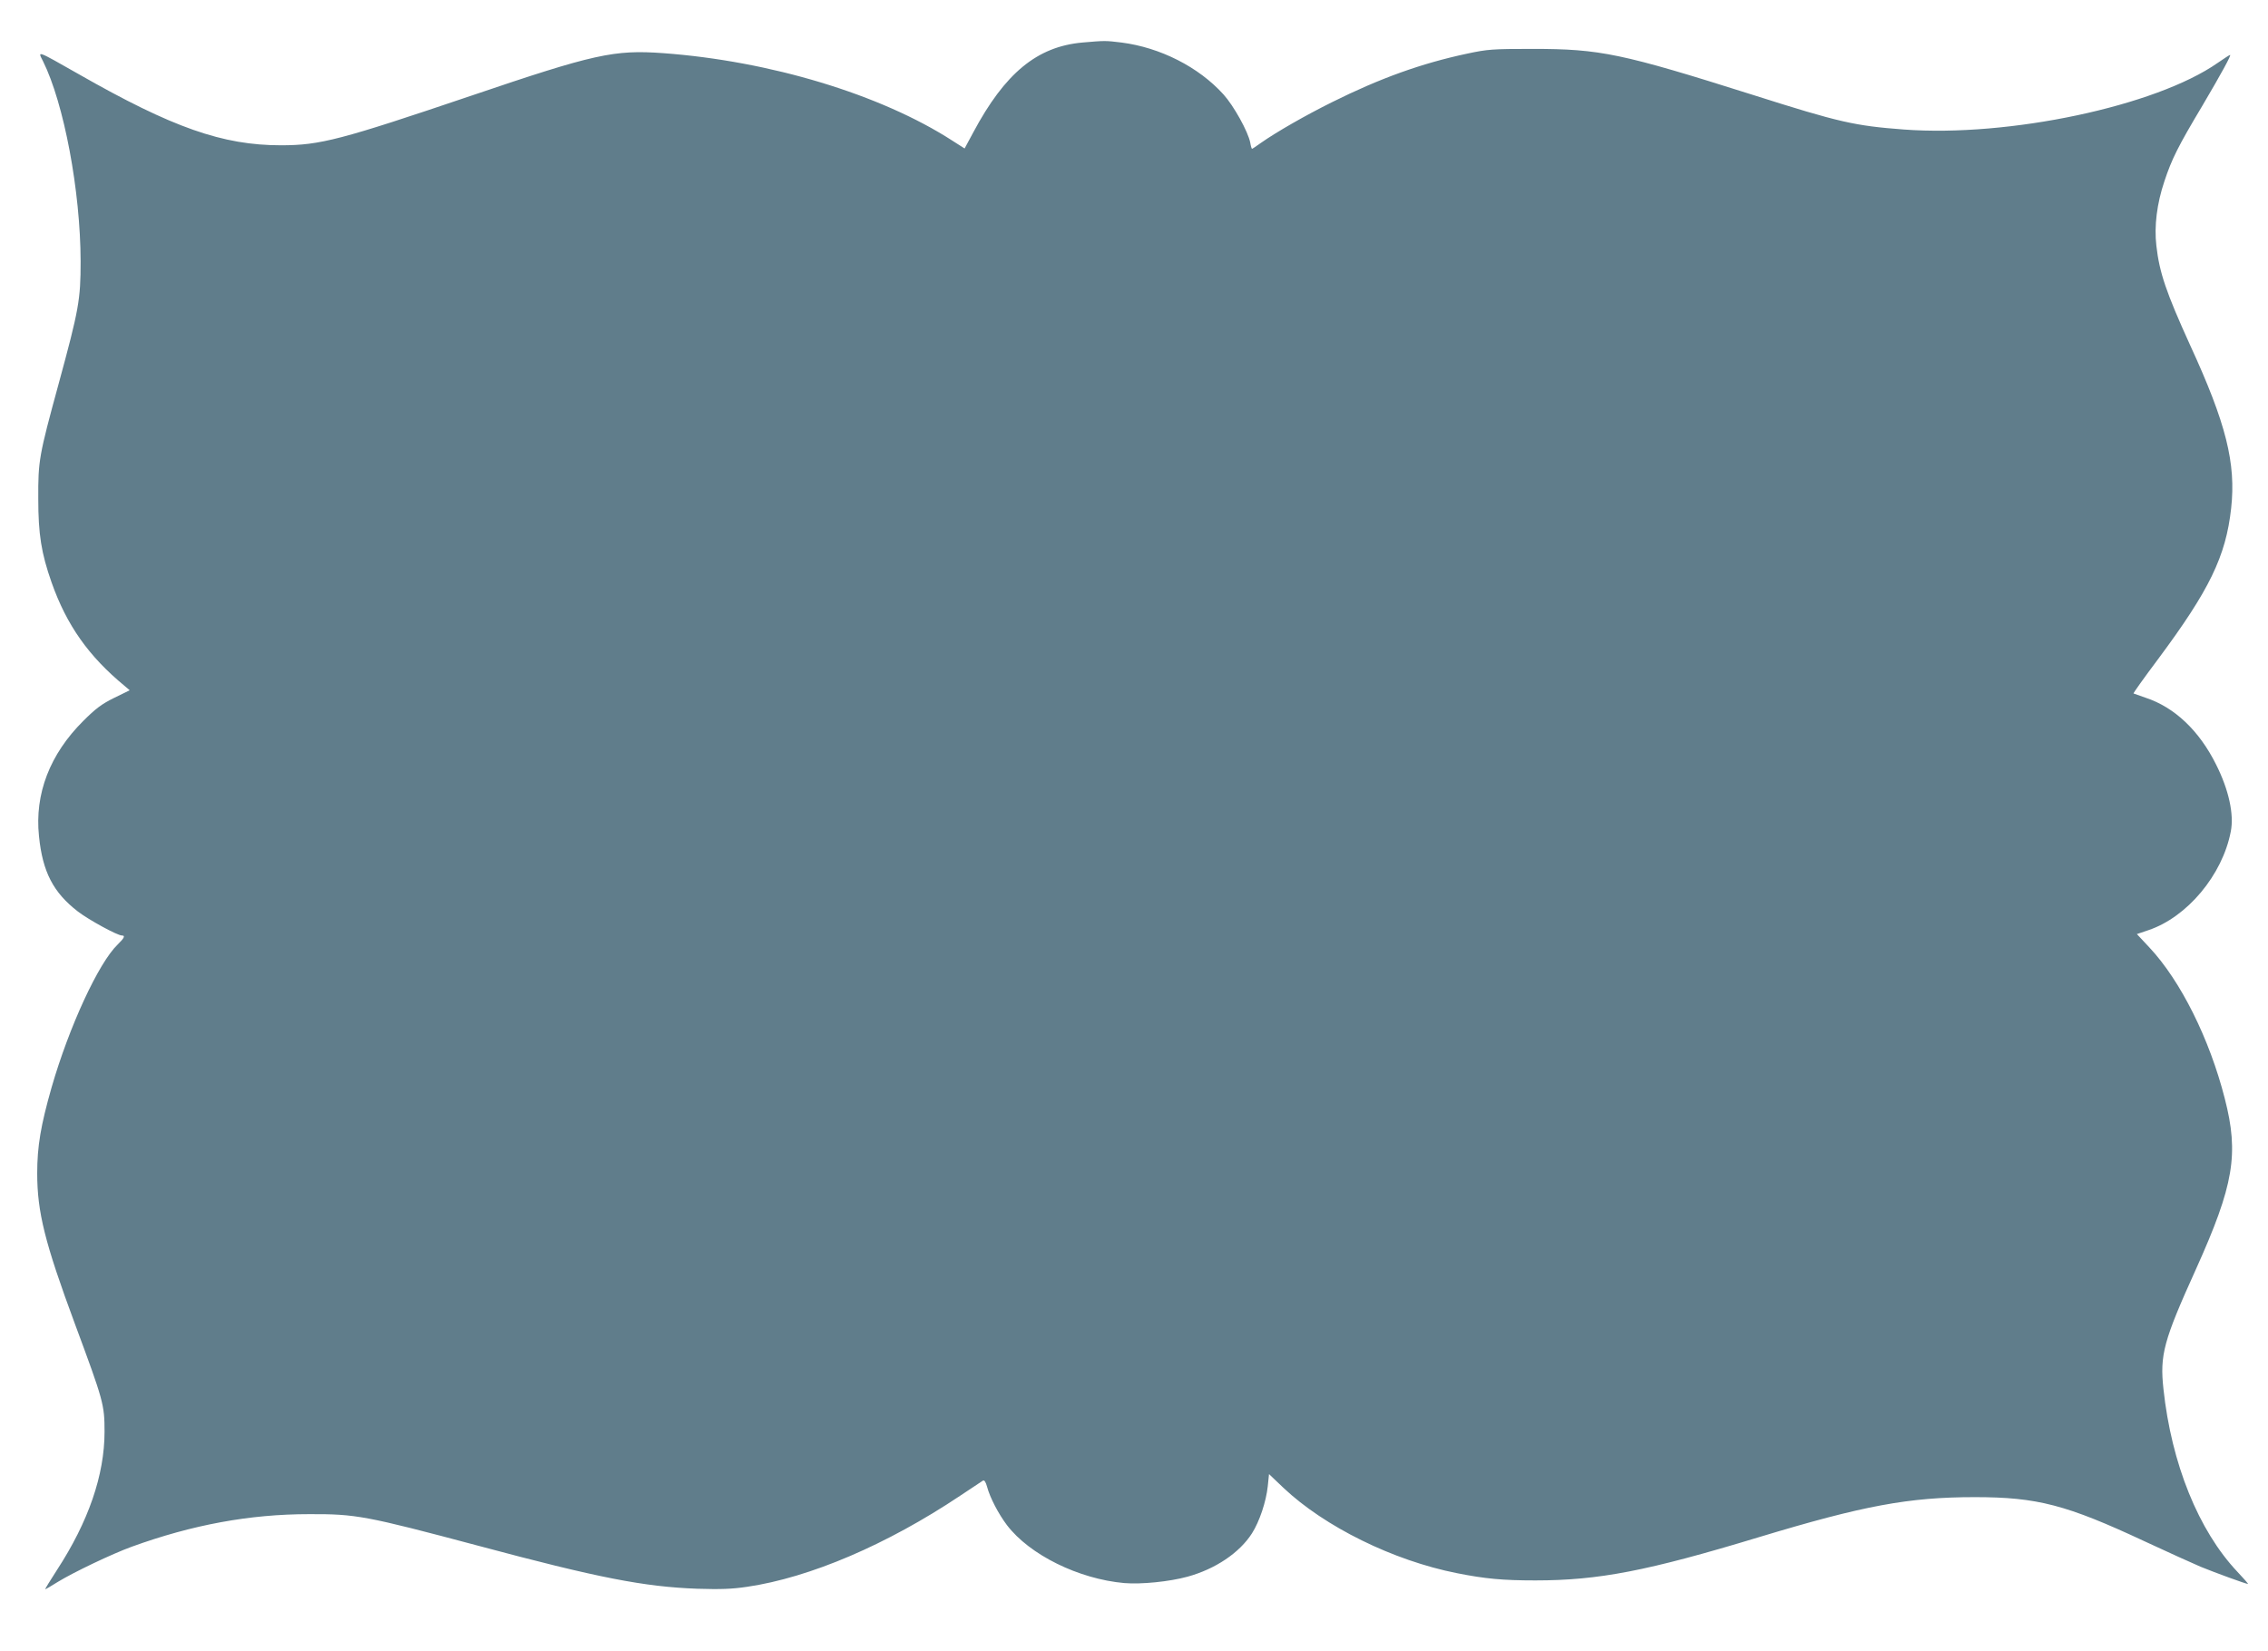 <?xml version="1.0" standalone="no"?>
<!DOCTYPE svg PUBLIC "-//W3C//DTD SVG 20010904//EN"
 "http://www.w3.org/TR/2001/REC-SVG-20010904/DTD/svg10.dtd">
<svg version="1.0" xmlns="http://www.w3.org/2000/svg"
 width="1280pt" height="932pt" viewBox="0 0 1280 932"
 preserveAspectRatio="xMidYMid meet">
<g transform="translate(0,932) scale(0.1,-0.1)"
fill="#607d8b" stroke="none">
<path d="M6109 9080 c-256 -23 -437 -172 -616 -507 l-49 -91 -69 44 c-404 261
-1030 450 -1632 494 -277 20 -388 -4 -1083 -240 -736 -249 -853 -280 -1074
-280 -329 0 -612 99 -1141 401 -243 138 -233 134 -202 73 118 -238 211 -731
212 -1129 0 -218 -10 -272 -124 -691 -111 -406 -116 -434 -115 -649 0 -200 17
-307 75 -472 85 -241 209 -417 413 -585 l28 -24 -88 -43 c-71 -35 -105 -61
-174 -130 -189 -188 -275 -412 -250 -650 20 -202 81 -319 220 -426 60 -46 222
-135 248 -135 20 0 14 -14 -24 -51 -108 -104 -274 -464 -373 -807 -61 -214
-81 -332 -81 -484 0 -219 43 -392 212 -848 162 -437 168 -457 168 -611 0 -244
-91 -508 -269 -781 -39 -60 -68 -108 -66 -108 3 0 35 19 72 42 90 55 306 158
416 198 342 124 666 184 1002 184 264 1 318 -9 953 -178 679 -182 938 -232
1237 -243 131 -4 195 -2 282 11 354 52 789 238 1202 514 64 42 121 80 128 85
8 5 16 -6 24 -35 16 -61 65 -154 112 -216 128 -168 405 -304 662 -327 96 -8
255 8 357 36 157 43 294 135 364 245 42 66 80 179 89 266 l7 68 82 -78 c232
-219 619 -410 978 -481 161 -32 259 -41 443 -41 358 0 632 53 1265 245 586
177 842 225 1215 225 353 0 517 -43 960 -250 127 -59 268 -123 315 -143 83
-34 256 -97 267 -97 3 0 -24 31 -60 69 -219 232 -372 610 -417 1031 -21 193 0
272 184 678 213 473 243 648 162 962 -86 337 -249 664 -425 852 l-71 76 65 22
c218 73 418 311 465 557 19 96 -11 235 -83 378 -95 191 -234 323 -398 377 -35
12 -66 23 -68 24 -2 2 60 89 138 193 290 390 383 580 413 852 28 254 -28 479
-232 922 -134 295 -173 408 -190 560 -13 111 3 238 45 363 42 127 77 197 215
428 109 185 164 286 156 286 -3 0 -34 -20 -70 -45 -349 -244 -1179 -420 -1771
-376 -278 21 -363 40 -851 195 -743 235 -863 260 -1244 260 -228 0 -254 -2
-371 -27 -258 -55 -491 -139 -762 -274 -151 -75 -313 -168 -400 -229 -26 -19
-49 -34 -51 -34 -2 0 -7 16 -10 35 -12 62 -93 208 -151 272 -140 155 -357 265
-576 293 -90 11 -93 11 -220 0z"/>
</g>
</svg>
